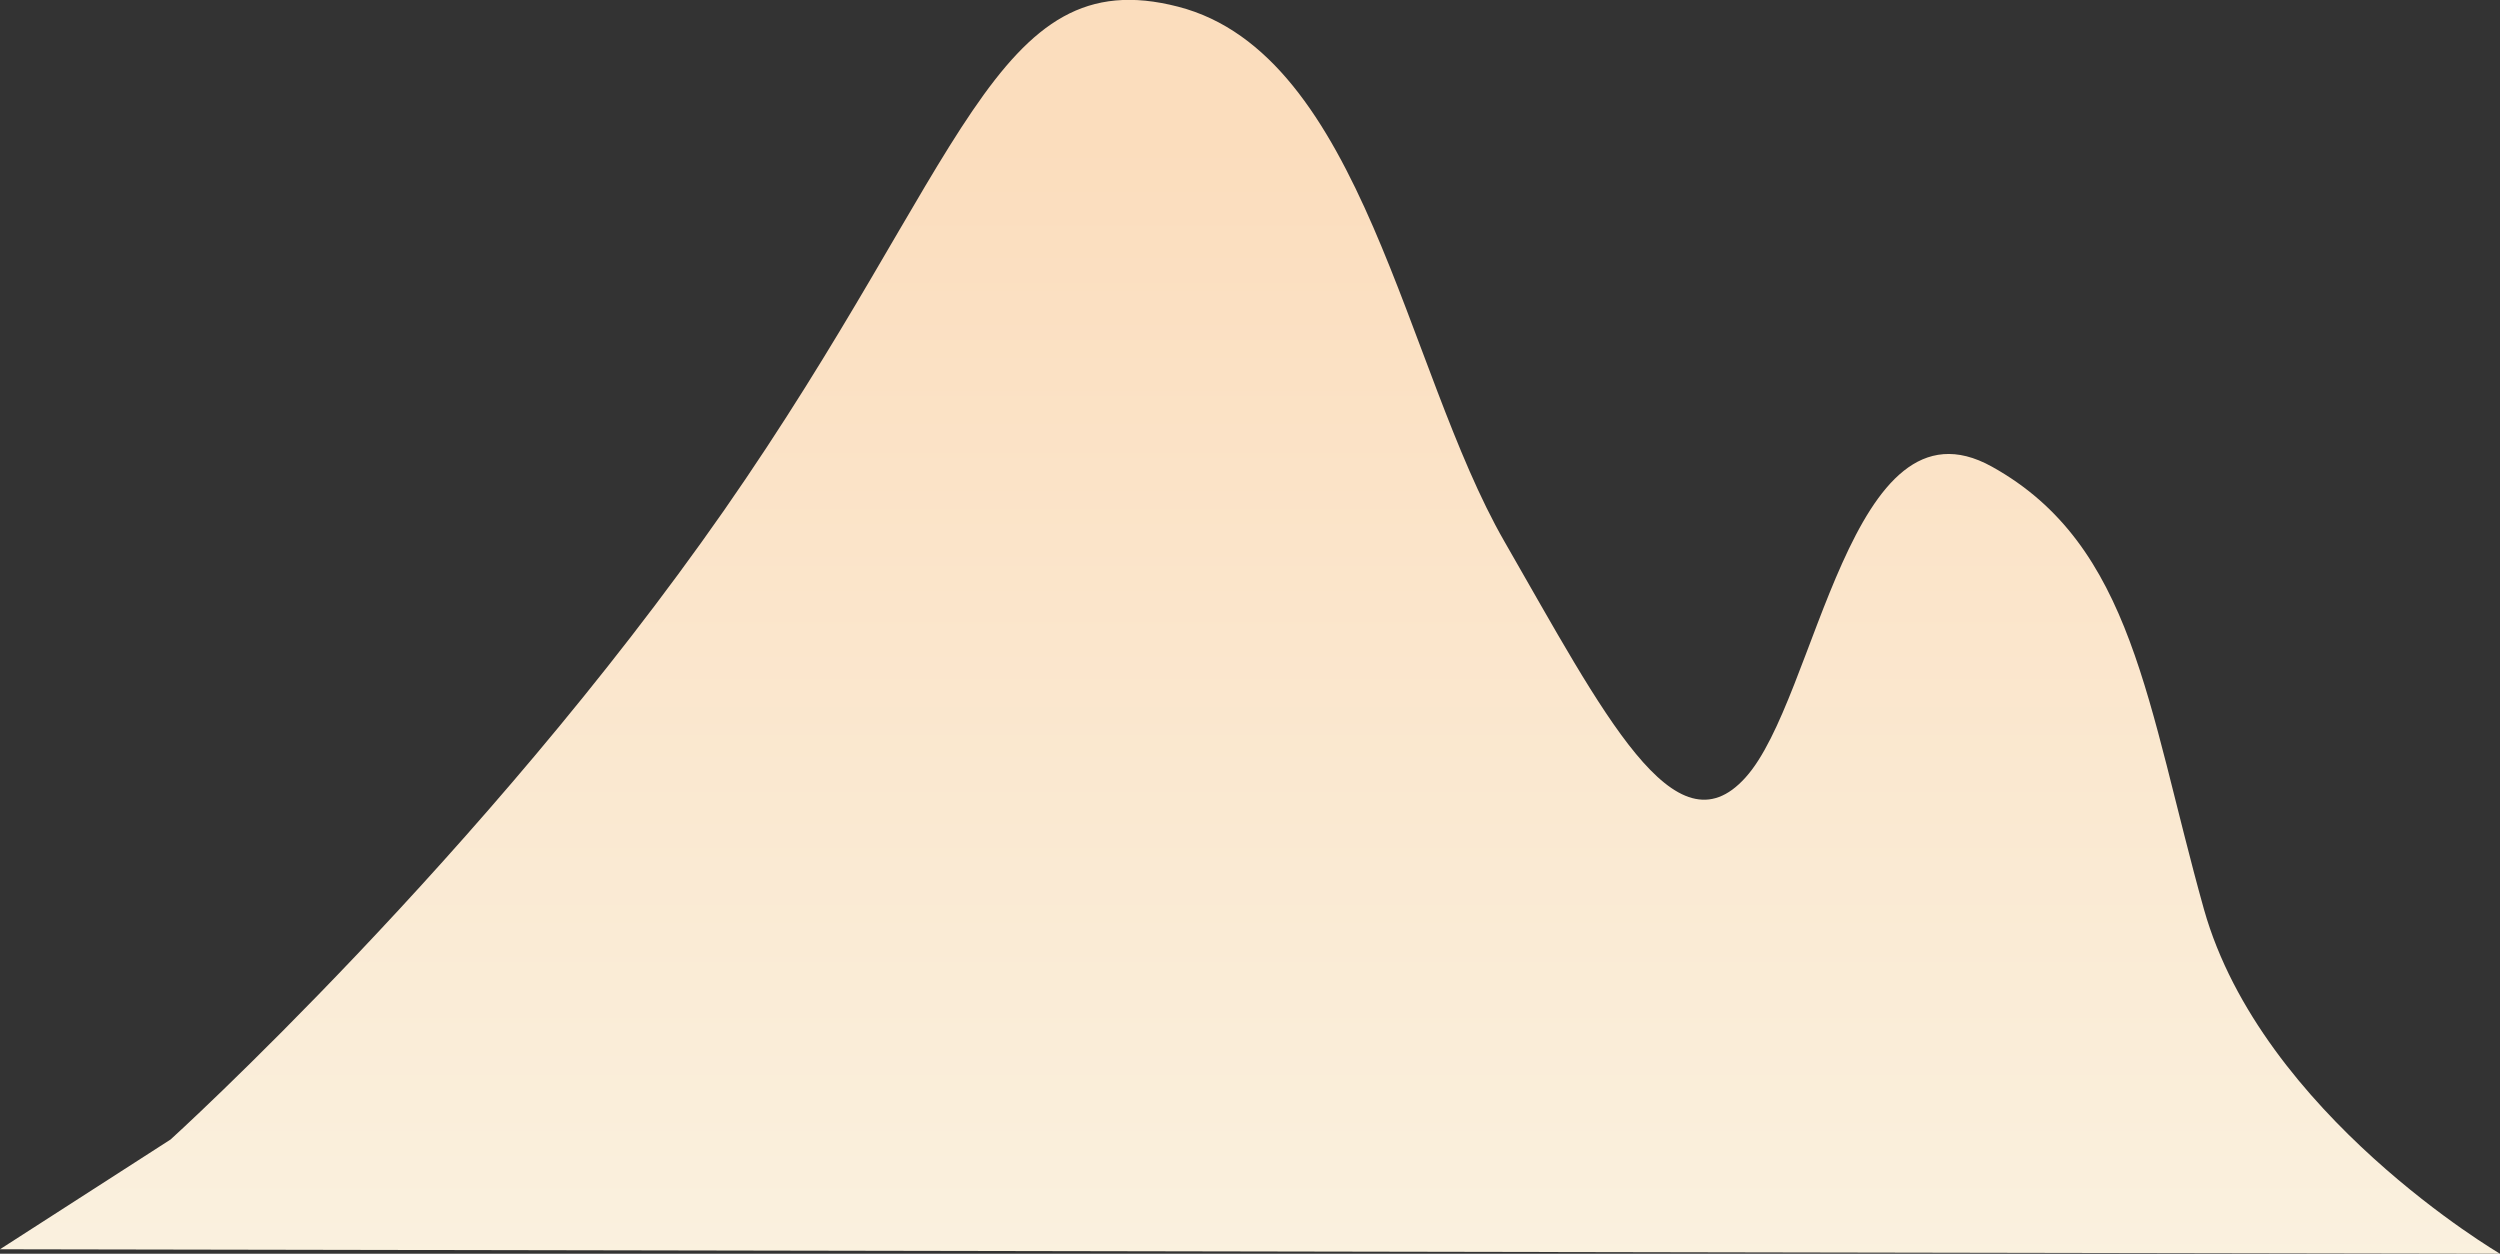 <?xml version="1.0" encoding="utf-8"?>
<!-- Generator: Adobe Illustrator 23.0.0, SVG Export Plug-In . SVG Version: 6.00 Build 0)  -->
<svg version="1.1" id="레이어_1" xmlns="http://www.w3.org/2000/svg" xmlns:xlink="http://www.w3.org/1999/xlink" x="0px"
	 y="0px" width="337px" height="169px" viewBox="0 0 337 169" style="enable-background:new 0 0 337 169;" xml:space="preserve">
<rect x="0" y="0" width="337" height="169" fill="#333333" stroke="none"/>
<style type="text/css">
	.st0{fill-rule:evenodd;clip-rule:evenodd;fill:url(#SVGID_1_);}
</style>
<linearGradient id="SVGID_1_" gradientUnits="userSpaceOnUse" x1="168.5" y1="-1.546" x2="168.5" y2="161.855" gradientTransform="matrix(1 0 0 -1 0 170)">
	<stop  offset="0" style="stop-color:#FAF1DF"/>
	<stop  offset="0.933" style="stop-color:#FBDDBD"/>
</linearGradient>
<path class="st0" d="M23,153.6c0,0,42.1-38.2,74.6-84.8C130.1,22.1,134-5.5,158.8,0.9c24.9,6.4,30.6,48.8,44,72.1s23,42.4,32.5,31.8
	c9.6-10.6,14.1-52.5,33.2-41.9s20.9,32.2,28.6,59.7C304.9,150.2,337,169,337,169L0,168.4L23,153.6z"/>
</svg>
